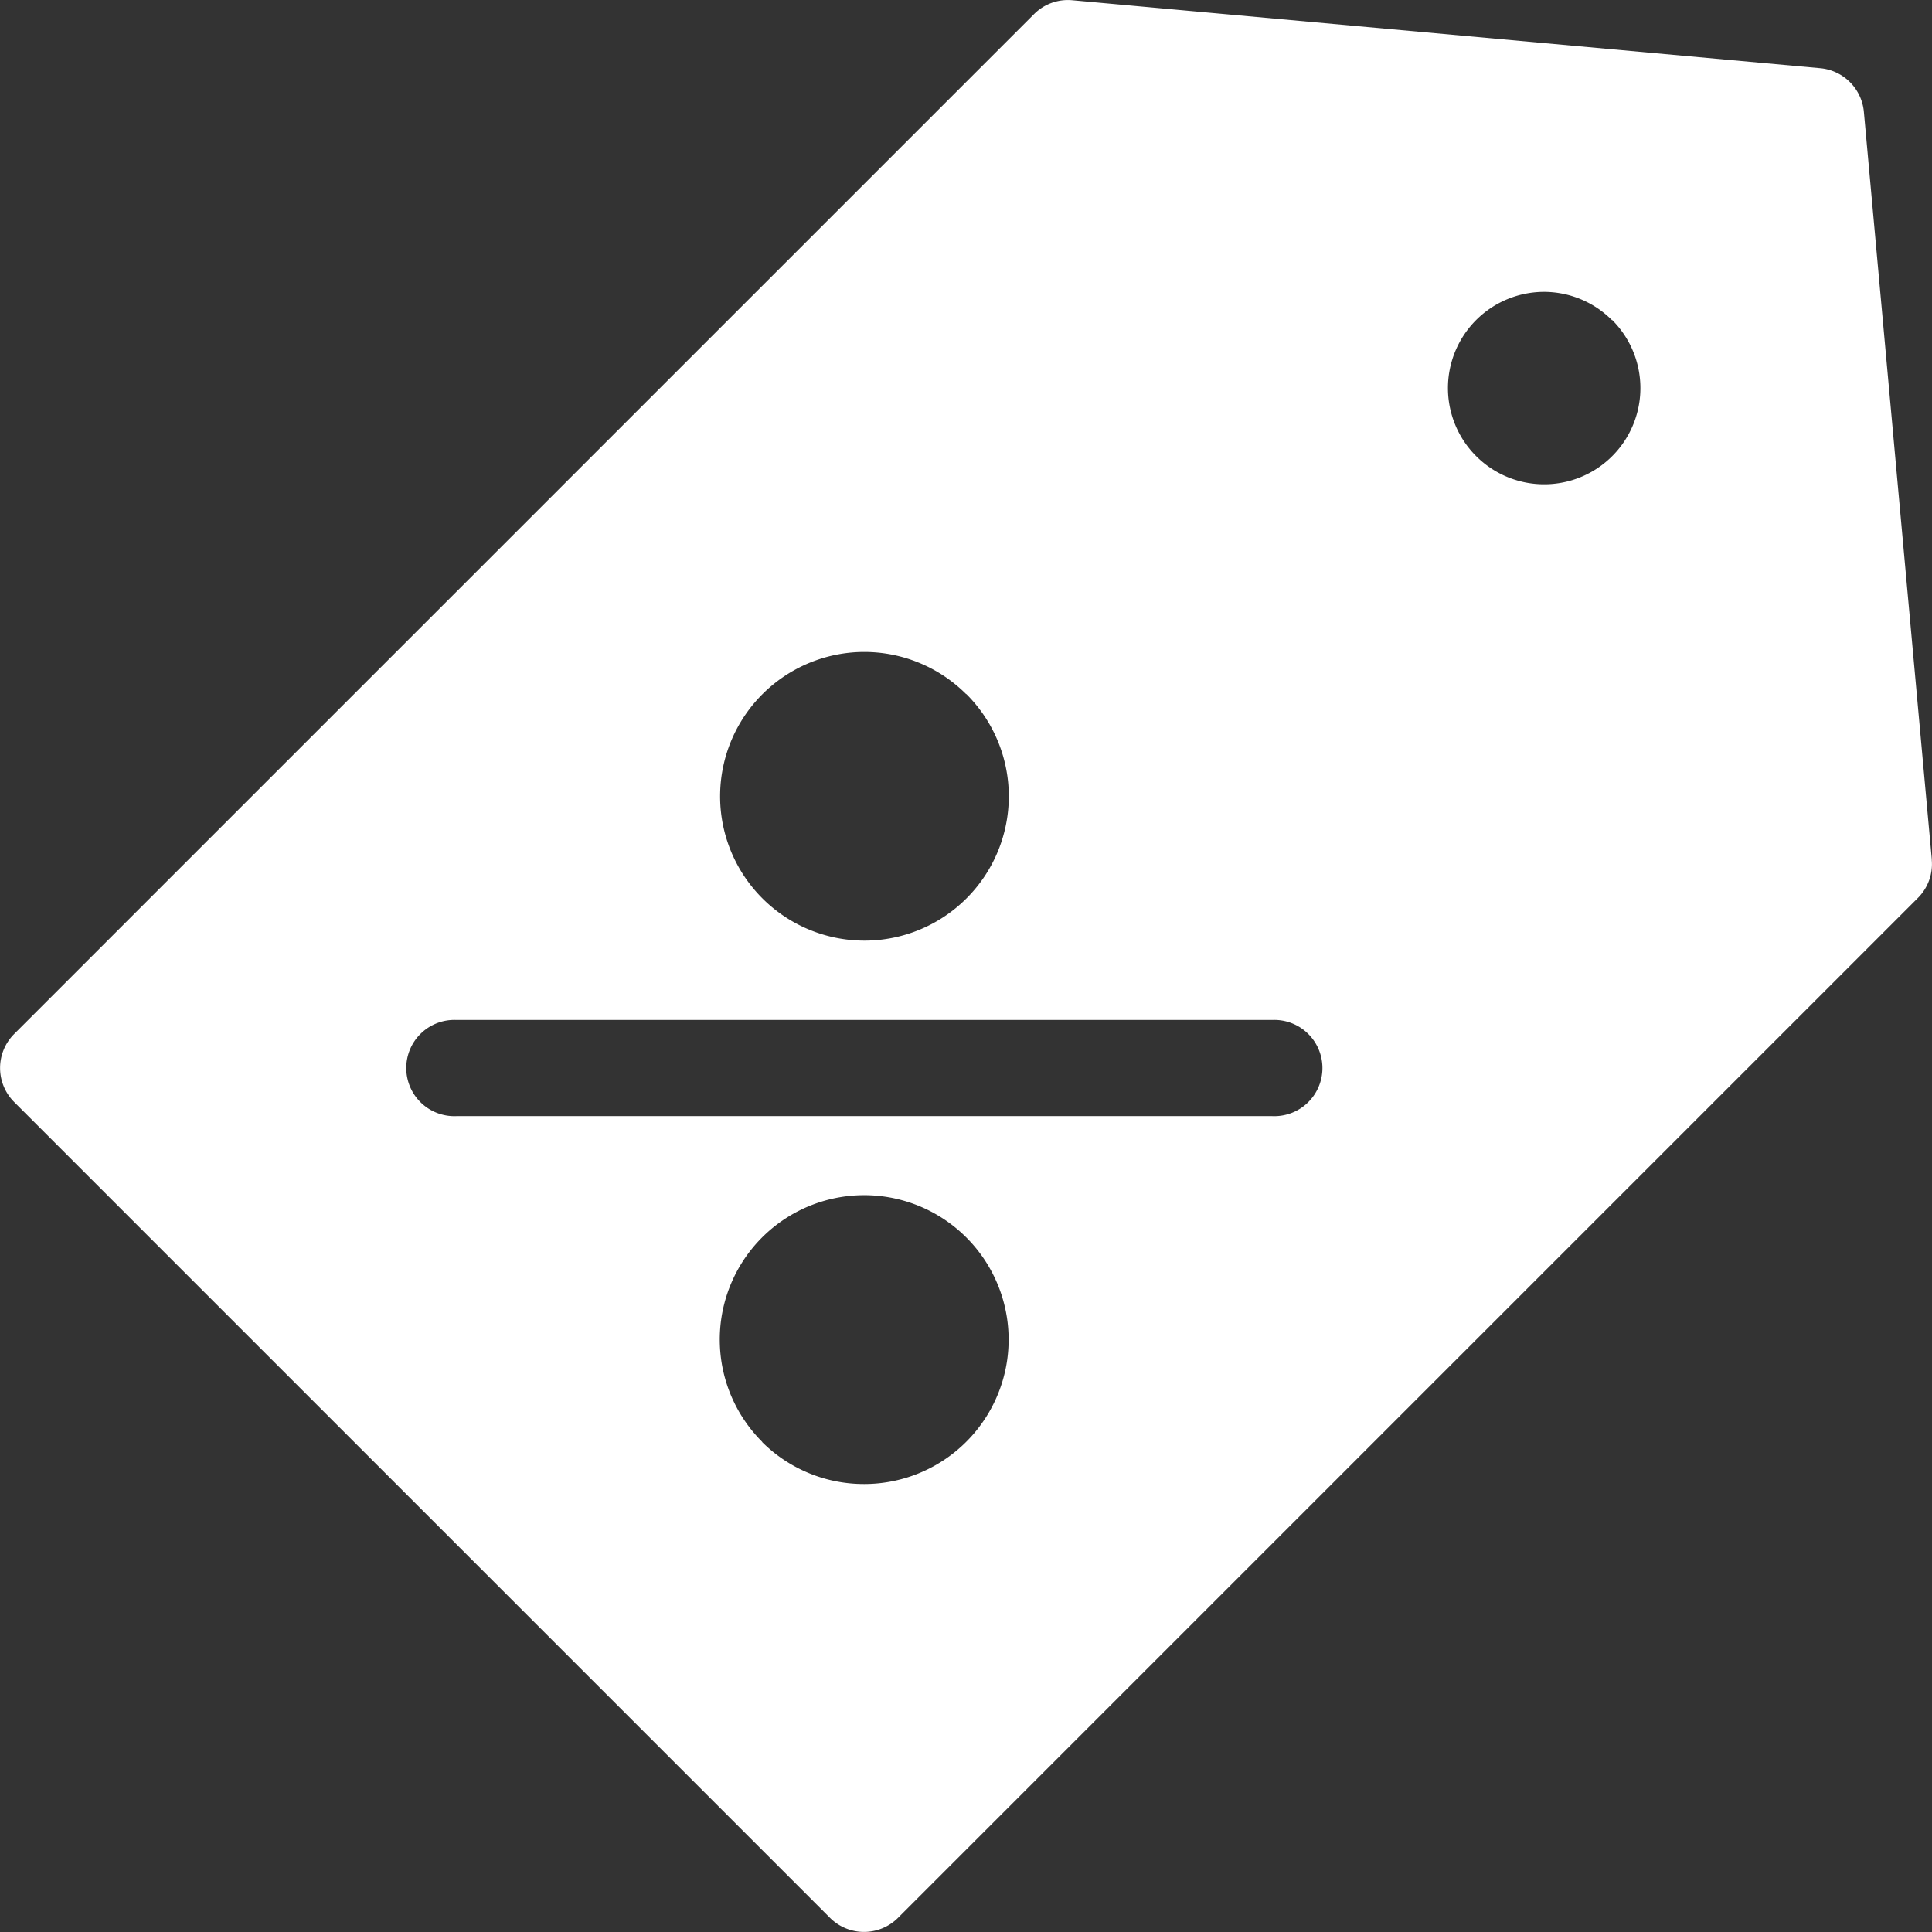 <svg xmlns="http://www.w3.org/2000/svg" width="22.969" height="22.969" viewBox="0 0 22.969 22.969">
  <rect x="0" y="0" width="22.969" height="22.969" fill="#333333" stroke="none"/>
  <g id="noun-discount-1942854" transform="translate(-77.509 -45.594)">
    <path id="Path_5401" data-name="Path 5401" d="M138.566,55.815l-.808-8.892a.573.573,0,0,0-.518-.518l-8.892-.808a.568.568,0,0,0-.456.165L115.767,57.887a.572.572,0,0,0,0,.808l9.7,9.7a.572.572,0,0,0,.808,0L138.4,56.27a.568.568,0,0,0,.165-.455Zm-3.8-6.416a1.144,1.144,0,1,1-.808-.335A1.143,1.143,0,0,1,134.763,49.4Zm-7.679,4.446a1.716,1.716,0,1,1-1.213-.5A1.715,1.715,0,0,1,127.084,53.845Zm-2.425,8.892a1.717,1.717,0,1,1,1.213.5A1.715,1.715,0,0,1,124.659,62.737Zm6.063-3.874h-9.7a.572.572,0,1,1,0-1.143h9.7a.572.572,0,1,1,0,1.143Z" transform="translate(-38.09 0)" fill="#fff"/>
  </g>
</svg>
